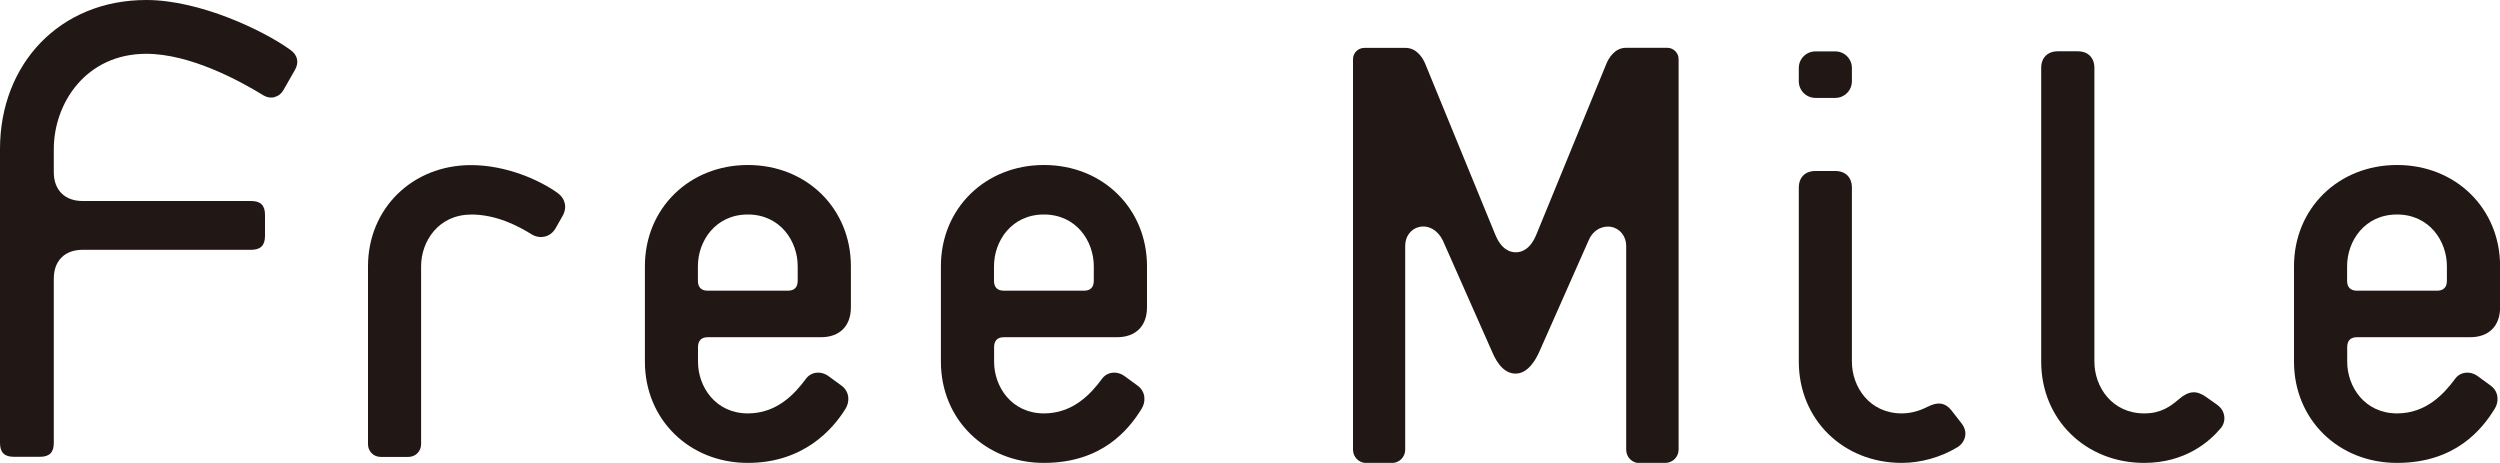 <?xml version="1.0" encoding="UTF-8"?><svg id="_レイヤー_2" xmlns="http://www.w3.org/2000/svg" viewBox="0 0 250 46.29"><defs><style>.cls-1{fill:#211815;}</style></defs><path class="cls-1" d="m47.09,21.45c2.56,0,4.72,1.14,6.12,2.01.39.23.86.3,1.3.19.43-.11.79-.39,1.03-.79l.72-1.27c.48-.83.27-1.75-.51-2.3-1.78-1.28-5.12-2.78-8.65-2.78-5.87,0-10.3,4.35-10.3,10.12v17.8c0,.7.56,1.26,1.26,1.26h2.79c.7,0,1.26-.56,1.26-1.26v-17.8c0-2.51,1.75-5.17,4.99-5.17Z"/><path class="cls-1" d="m74.78,46.29c5.6,0,8.52-3.39,9.77-5.41.43-.68.43-1.7-.39-2.31l-1.33-.97c-.78-.55-1.76-.41-2.26.31-1.09,1.47-2.87,3.43-5.78,3.43-3.24,0-4.99-2.66-4.99-5.17v-1.45c0-.67.34-1,1-1h11.3c1.87,0,2.99-1.12,2.99-2.99v-4.11c0-5.77-4.43-10.12-10.3-10.12s-10.3,4.35-10.3,10.12v9.55c0,5.77,4.43,10.12,10.3,10.12Zm-4.99-18.22v-1.45c0-2.51,1.75-5.17,4.99-5.17s4.99,2.66,4.99,5.17v1.45c0,.67-.34,1-1,1h-7.98c-.67,0-1-.34-1-1Z"/><path class="cls-1" d="m104.39,16.5c-5.87,0-10.3,4.35-10.3,10.12v9.55c0,5.77,4.43,10.12,10.3,10.12s8.52-3.39,9.77-5.41c.43-.68.43-1.7-.39-2.31l-1.33-.97c-.78-.55-1.76-.41-2.26.31-1.09,1.47-2.87,3.43-5.78,3.43-3.24,0-4.99-2.66-4.99-5.17v-1.45c0-.67.34-1,1-1h11.3c1.87,0,2.99-1.12,2.99-2.99v-4.11c0-5.77-4.43-10.12-10.3-10.12Zm4.99,10.12v1.45c0,.67-.34,1-1,1h-7.98c-.67,0-1-.34-1-1v-1.45c0-2.51,1.75-5.17,4.99-5.17s4.99,2.66,4.99,5.17Z"/><path class="cls-1" d="m27.47,9.7c.36-.09.66-.33.86-.67l1.16-2.03c.44-.76.27-1.51-.46-2.02C26.33,3.04,19.98,0,14.63,0,5.96,0,0,6.41,0,14.9v29.4c0,.94.44,1.38,1.38,1.38h2.62c.94,0,1.38-.44,1.38-1.38v-16.45c0-1.77,1.1-2.87,2.87-2.87h16.87c.94,0,1.38-.44,1.38-1.38v-2.12c0-.94-.44-1.38-1.38-1.38H8.25c-1.77,0-2.87-1.1-2.87-2.87v-2.32c0-4.62,3.24-9.53,9.24-9.53,4.41,0,9.38,2.71,11.75,4.17.33.2.73.26,1.1.16Z"/><path class="cls-1" d="m166.53,46.29c.73,0,1.33-.59,1.33-1.33V5.91c0-.62-.51-1.13-1.13-1.13h-4.13c-1.17,0-1.76,1.11-1.96,1.59l-6.99,17.05c-.6,1.49-1.45,1.81-2.07,1.81s-1.47-.31-2.07-1.81l-6.99-17.05c-.2-.47-.79-1.58-1.96-1.58h-4.13c-.62,0-1.13.5-1.13,1.13v39.05c0,.73.59,1.33,1.33,1.33h2.56c.73,0,1.33-.59,1.33-1.33v-20.4c0-.92.56-1.68,1.39-1.87.93-.22,1.86.31,2.37,1.34l4.9,11.07c.62,1.5,1.42,2.25,2.39,2.25,1.23,0,2.03-1.41,2.39-2.25l4.88-11.02c.4-1.01,1.22-1.43,1.95-1.43.12,0,.23.01.34.03.88.17,1.49.95,1.49,1.89v20.4c0,.73.59,1.33,1.33,1.33h2.56Z"/><path class="cls-1" d="m181.54,5.14h1.99c.91,0,1.66.74,1.66,1.66v1.33c0,.91-.74,1.66-1.66,1.66h-1.99c-.91,0-1.66-.74-1.66-1.66v-1.33c0-.91.74-1.66,1.66-1.66Z"/><path class="cls-1" d="m195.09,40.98c-.76-.93-1.66-.63-2.27-.33-.59.3-1.51.69-2.64.69-3.24,0-4.99-2.66-4.99-5.17v-17.41c0-1.02-.63-1.66-1.66-1.66h-1.99c-1.02,0-1.66.63-1.66,1.66v17.41c0,5.77,4.43,10.12,10.3,10.12,1.9,0,3.92-.57,5.55-1.56.41-.24.69-.64.78-1.08.09-.44-.03-.88-.33-1.28l-1.09-1.4Z"/><path class="cls-1" d="m221.75,40.5l-1.21-.85c-.92-.63-1.68-.56-2.64.26-.88.75-1.81,1.43-3.47,1.43-3.24,0-4.99-2.66-4.99-5.17V6.79c0-1.02-.64-1.66-1.66-1.66h-2c-1.02,0-1.66.64-1.66,1.66v29.38c0,5.77,4.43,10.12,10.3,10.12,4.14,0,6.55-2.16,7.62-3.43.3-.33.44-.77.39-1.21-.05-.45-.29-.86-.69-1.15Z"/><path class="cls-1" d="m239.7,16.5c-5.87,0-10.3,4.35-10.3,10.12v9.55c0,5.77,4.43,10.12,10.3,10.12s8.52-3.39,9.77-5.41c.43-.68.43-1.7-.39-2.31l-1.33-.97c-.78-.55-1.76-.41-2.26.31-1.09,1.47-2.87,3.43-5.78,3.43-3.24,0-4.99-2.66-4.99-5.17v-1.45c0-.67.34-1,1-1h11.3c1.87,0,2.99-1.12,2.99-2.99v-4.11c0-5.77-4.43-10.12-10.3-10.12Zm4.99,10.12v1.45c0,.67-.34,1-1,1h-7.98c-.66,0-1-.34-1-1v-1.45c0-2.51,1.75-5.17,4.99-5.17s4.99,2.66,4.99,5.17Z"/></svg>
